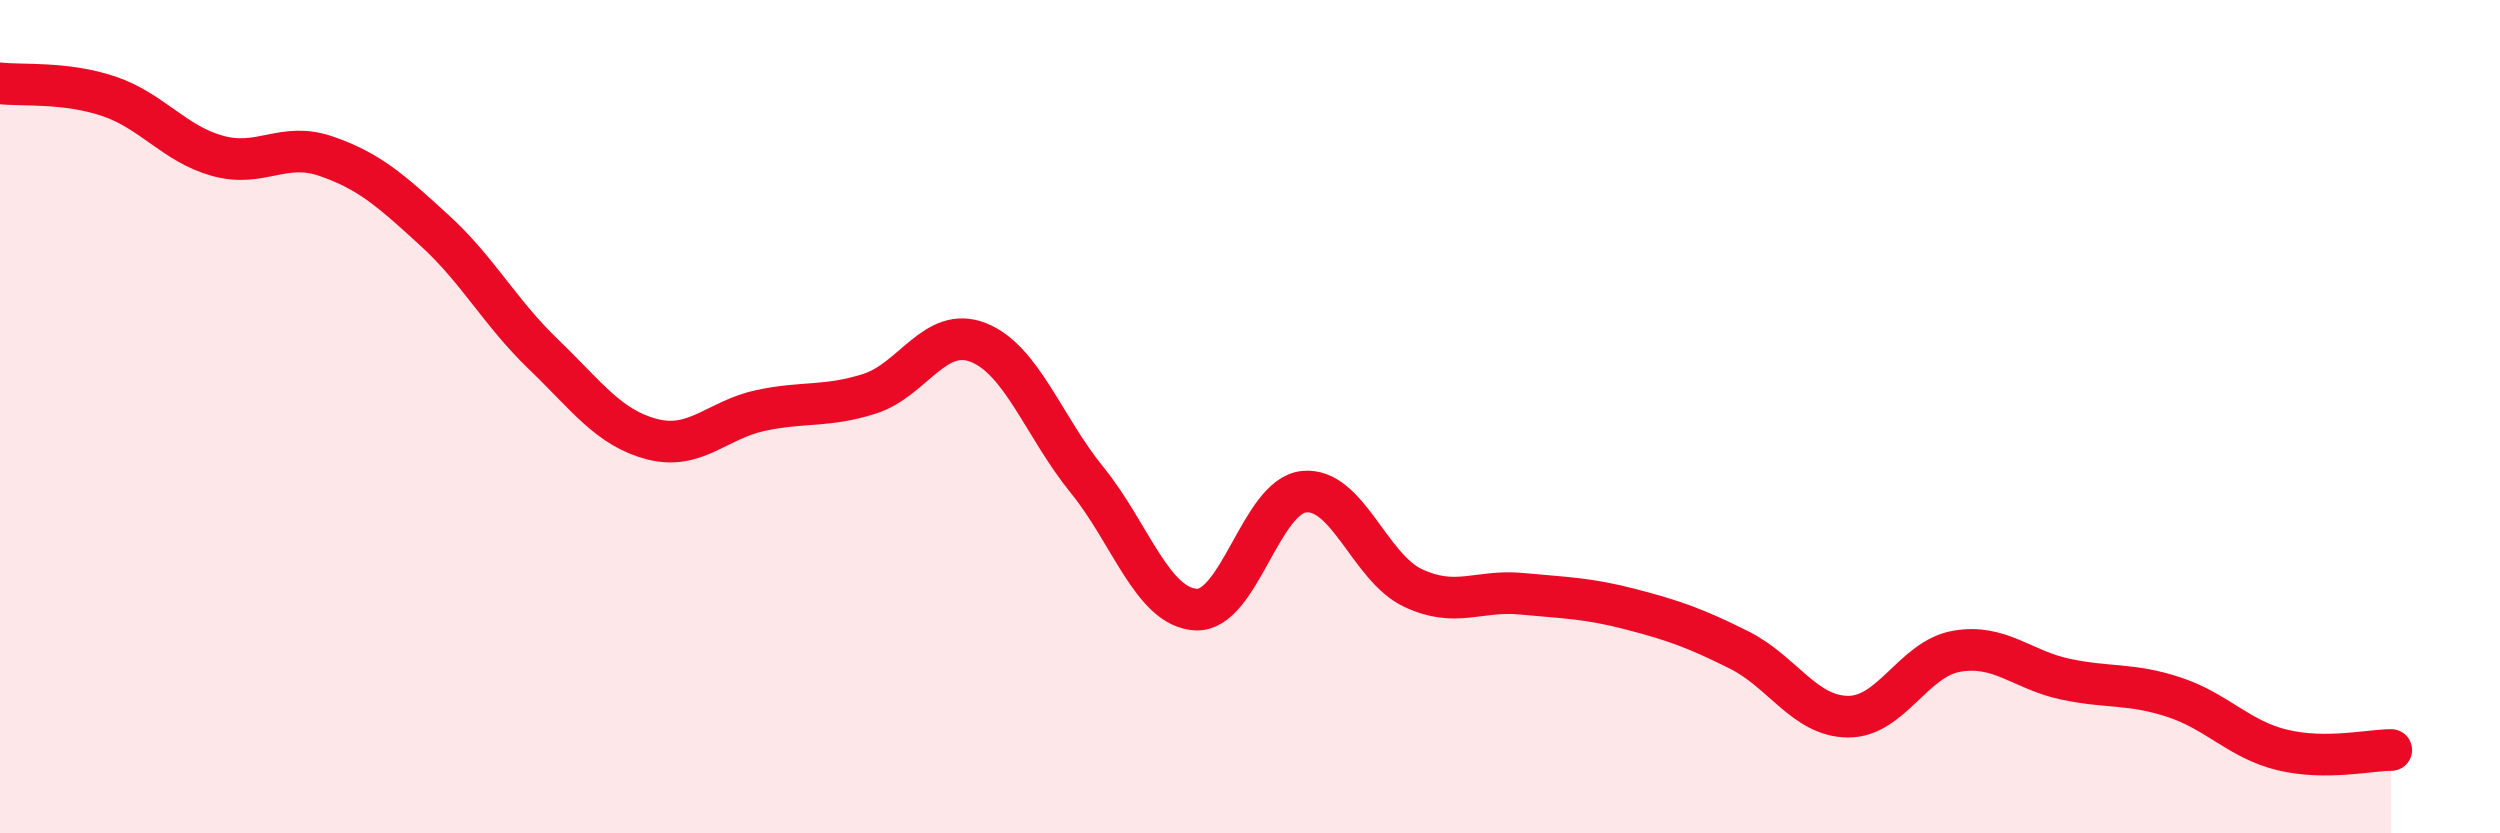 
    <svg width="60" height="20" viewBox="0 0 60 20" xmlns="http://www.w3.org/2000/svg">
      <path
        d="M 0,2 C 0.52,2.06 1.57,1.96 2.61,2.31 C 3.65,2.66 4.18,3.45 5.22,3.74 C 6.26,4.03 6.79,3.39 7.83,3.75 C 8.87,4.11 9.39,4.58 10.43,5.53 C 11.47,6.48 12,7.5 13.04,8.5 C 14.08,9.5 14.61,10.27 15.65,10.54 C 16.69,10.81 17.22,10.07 18.26,9.85 C 19.3,9.63 19.83,9.78 20.87,9.45 C 21.91,9.12 22.44,7.81 23.48,8.22 C 24.52,8.63 25.05,10.24 26.09,11.52 C 27.13,12.8 27.66,14.57 28.7,14.63 C 29.74,14.69 30.26,11.9 31.3,11.8 C 32.34,11.7 32.87,13.62 33.91,14.11 C 34.95,14.6 35.48,14.15 36.52,14.25 C 37.56,14.35 38.09,14.35 39.13,14.62 C 40.17,14.89 40.7,15.08 41.74,15.6 C 42.78,16.12 43.31,17.19 44.35,17.2 C 45.39,17.21 45.92,15.81 46.96,15.63 C 48,15.45 48.53,16.08 49.57,16.3 C 50.61,16.52 51.13,16.39 52.17,16.73 C 53.21,17.07 53.74,17.75 54.78,18 C 55.82,18.25 56.87,18 57.39,18L57.39 20L0 20Z"
        fill="#EB0A25"
        opacity="0.1"
        stroke-linecap="round"
        stroke-linejoin="round"
      />
      <path
        d="M 0,2 C 0.52,2.06 1.57,1.96 2.61,2.31 C 3.65,2.66 4.18,3.45 5.22,3.74 C 6.26,4.03 6.79,3.39 7.83,3.75 C 8.87,4.11 9.39,4.58 10.43,5.53 C 11.47,6.48 12,7.5 13.04,8.5 C 14.08,9.5 14.61,10.27 15.65,10.54 C 16.69,10.81 17.22,10.07 18.26,9.85 C 19.3,9.63 19.83,9.78 20.87,9.45 C 21.91,9.12 22.44,7.81 23.48,8.22 C 24.52,8.63 25.05,10.24 26.09,11.52 C 27.13,12.8 27.66,14.57 28.7,14.63 C 29.74,14.69 30.26,11.9 31.3,11.8 C 32.34,11.7 32.87,13.62 33.91,14.11 C 34.95,14.6 35.48,14.15 36.52,14.25 C 37.56,14.35 38.09,14.35 39.13,14.62 C 40.17,14.89 40.7,15.08 41.74,15.6 C 42.78,16.12 43.31,17.19 44.35,17.2 C 45.39,17.21 45.92,15.81 46.96,15.63 C 48,15.45 48.53,16.08 49.57,16.3 C 50.61,16.52 51.13,16.39 52.17,16.73 C 53.21,17.07 53.74,17.75 54.78,18 C 55.82,18.25 56.87,18 57.39,18"
        stroke="#EB0A25"
        stroke-width="1"
        fill="none"
        stroke-linecap="round"
        stroke-linejoin="round"
      />
    </svg>
  
